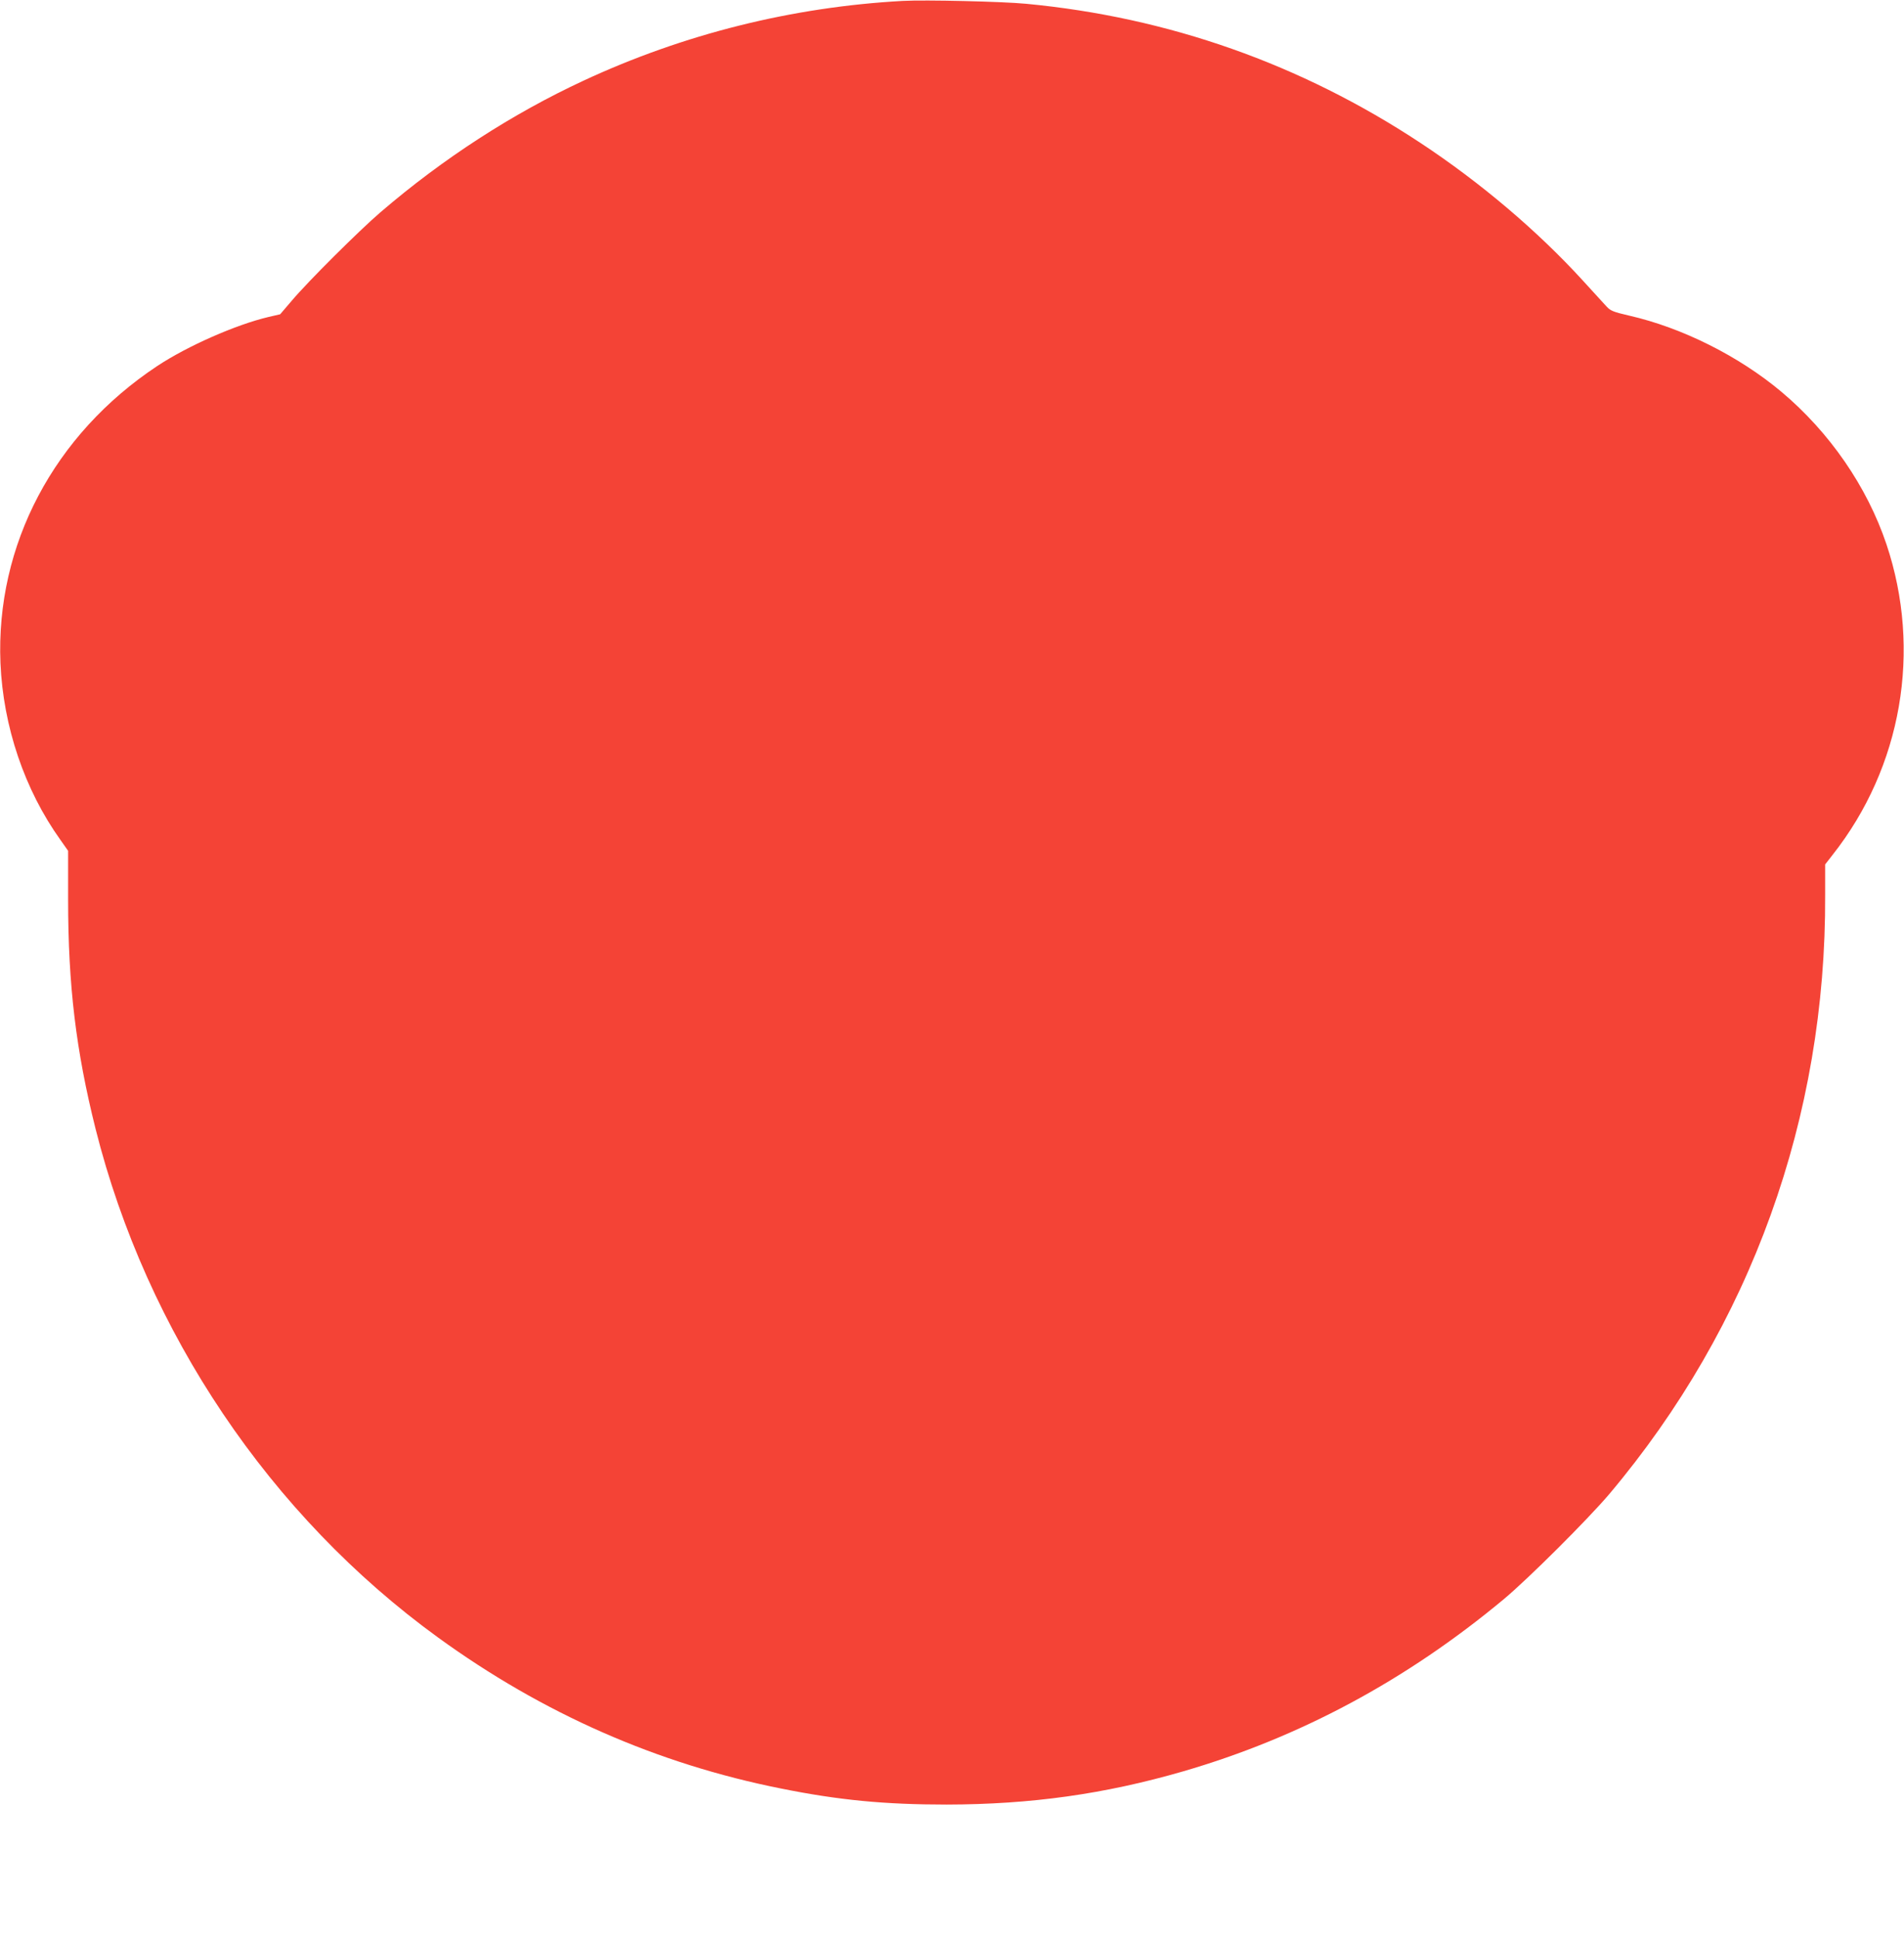 <?xml version="1.0" standalone="no"?>
<!DOCTYPE svg PUBLIC "-//W3C//DTD SVG 20010904//EN"
 "http://www.w3.org/TR/2001/REC-SVG-20010904/DTD/svg10.dtd">
<svg version="1.0" xmlns="http://www.w3.org/2000/svg"
 width="1258pt" height="1280pt" viewBox="0 0 1258 1280"
 preserveAspectRatio="xMidYMid meet">
<g transform="translate(0,1280) scale(0.1,-0.1)"
fill="#f44336" stroke="none">
<path d="M5965 12794 c-731 -40 -1448 -219 -2110 -527 -471 -219 -926 -513
-1340 -868 -142 -122 -479 -457 -587 -585 l-77 -90 -78 -18 c-215 -51 -533
-191 -733 -323 -684 -453 -1069 -1183 -1037 -1963 18 -419 159 -837 397 -1169
l50 -71 0 -323 c0 -566 52 -997 181 -1512 338 -1345 1154 -2557 2264 -3362
692 -502 1447 -834 2265 -997 382 -77 686 -106 1095 -106 556 1 1043 69 1561
219 772 224 1476 602 2119 1137 162 135 556 528 697 694 936 1110 1434 2490
1427 3958 l0 202 49 63 c458 580 591 1351 356 2052 -128 381 -376 740 -694
1007 -280 235 -655 423 -1005 503 -104 24 -124 32 -149 59 -16 17 -88 96 -160
175 -297 325 -675 646 -1071 907 -789 521 -1665 830 -2605 919 -157 15 -666
27 -815 19z"/>
</g>
</svg>

